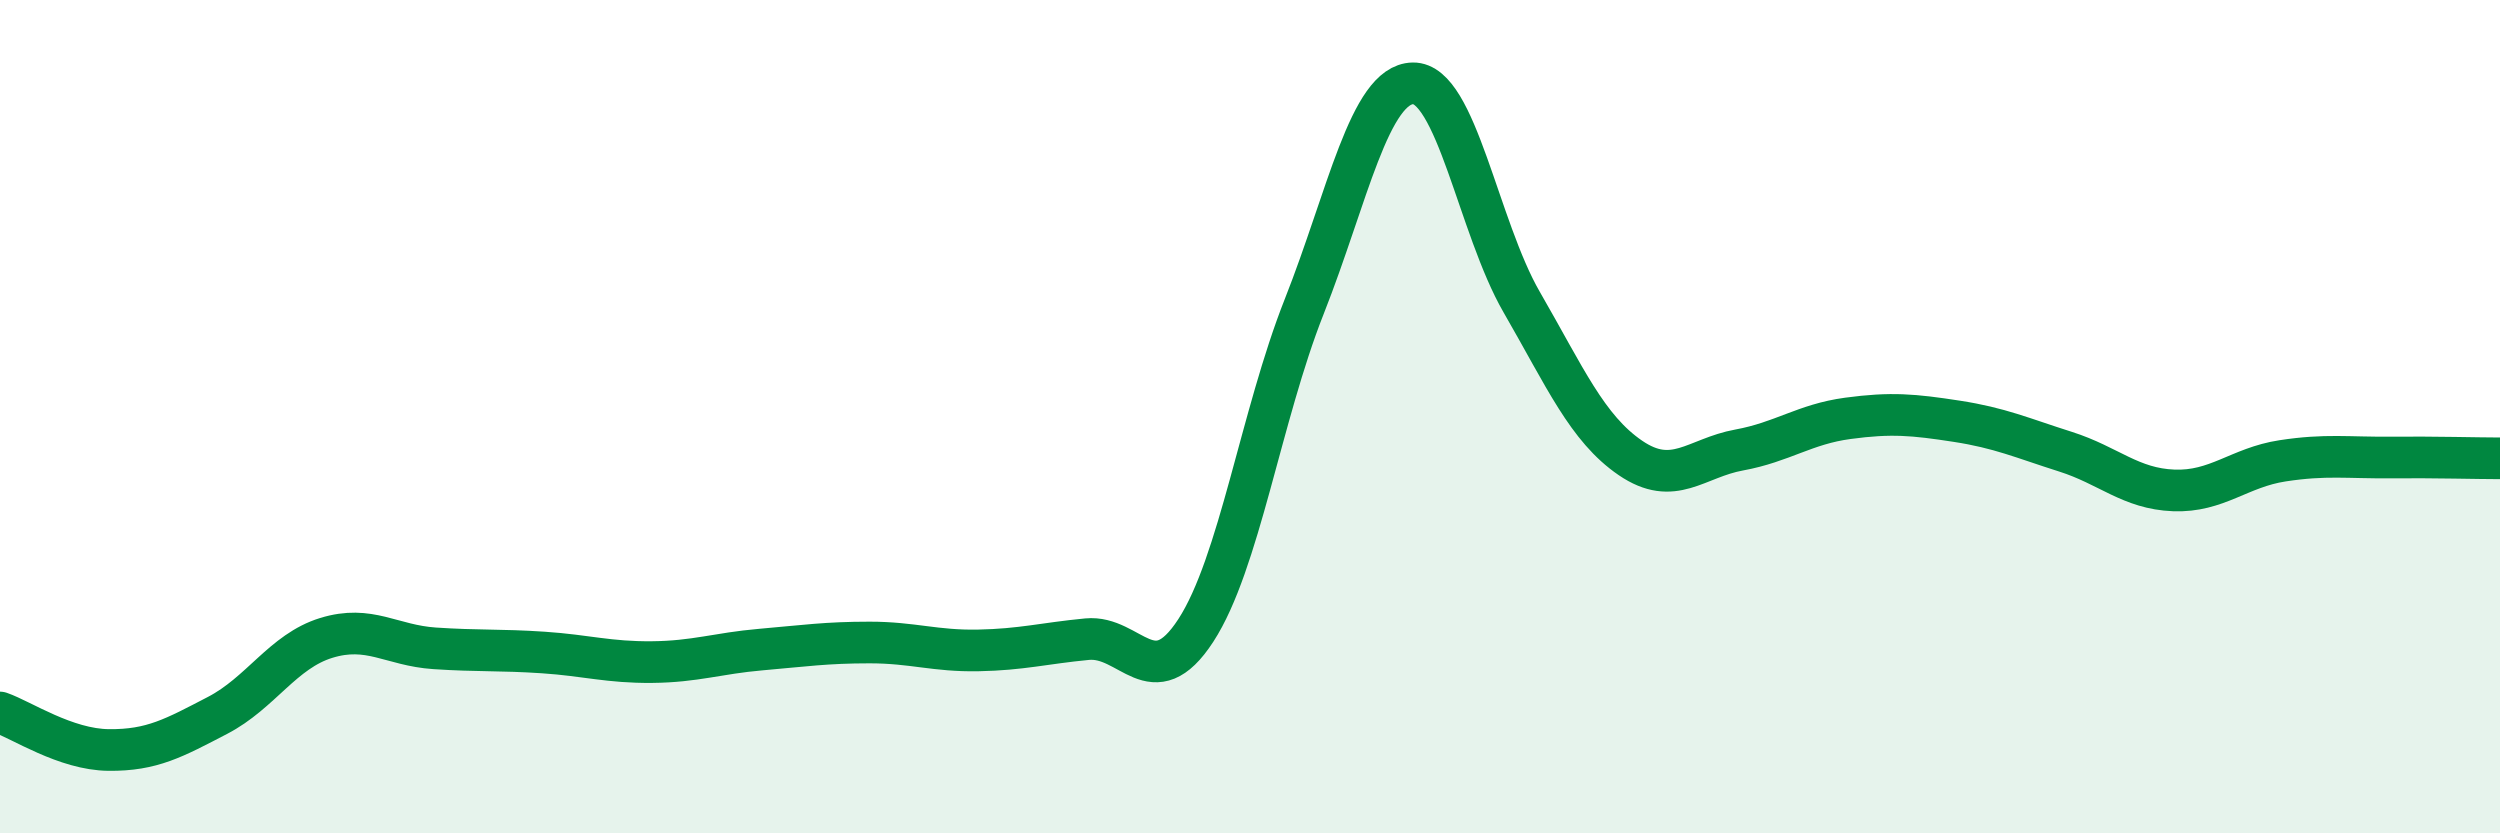 
    <svg width="60" height="20" viewBox="0 0 60 20" xmlns="http://www.w3.org/2000/svg">
      <path
        d="M 0,17.1 C 0.52,17.28 1.57,17.99 2.61,18 C 3.65,18.01 4.18,17.71 5.22,17.17 C 6.26,16.63 6.79,15.63 7.83,15.31 C 8.87,14.99 9.39,15.49 10.43,15.56 C 11.47,15.63 12,15.59 13.04,15.66 C 14.08,15.73 14.61,15.9 15.65,15.89 C 16.69,15.88 17.22,15.68 18.26,15.59 C 19.3,15.5 19.83,15.42 20.87,15.42 C 21.91,15.42 22.44,15.63 23.48,15.61 C 24.52,15.59 25.05,15.44 26.09,15.34 C 27.13,15.24 27.66,16.73 28.7,15.13 C 29.74,13.53 30.26,9.99 31.3,7.36 C 32.34,4.73 32.87,2.02 33.91,2 C 34.95,1.98 35.48,5.45 36.52,7.25 C 37.56,9.05 38.09,10.28 39.13,10.99 C 40.17,11.7 40.7,10.99 41.74,10.8 C 42.78,10.61 43.31,10.18 44.35,10.04 C 45.39,9.9 45.92,9.95 46.96,10.11 C 48,10.27 48.53,10.51 49.57,10.84 C 50.61,11.17 51.13,11.73 52.17,11.77 C 53.21,11.81 53.74,11.22 54.78,11.06 C 55.82,10.9 56.35,10.99 57.39,10.98 C 58.43,10.97 59.48,11 60,11L60 20L0 20Z"
        fill="#008740"
        opacity="0.1"
        stroke-linecap="round"
        stroke-linejoin="round"
      />
      <path
        d="M 0,17.1 C 0.52,17.28 1.57,17.99 2.61,18 C 3.65,18.01 4.18,17.71 5.22,17.17 C 6.26,16.63 6.79,15.63 7.83,15.31 C 8.87,14.99 9.39,15.49 10.43,15.56 C 11.47,15.63 12,15.59 13.04,15.66 C 14.08,15.73 14.61,15.9 15.65,15.89 C 16.69,15.88 17.22,15.68 18.26,15.59 C 19.3,15.5 19.83,15.42 20.87,15.42 C 21.91,15.42 22.44,15.63 23.48,15.61 C 24.52,15.59 25.05,15.44 26.09,15.34 C 27.13,15.24 27.66,16.73 28.7,15.13 C 29.74,13.53 30.26,9.99 31.3,7.36 C 32.34,4.73 32.87,2.02 33.91,2 C 34.95,1.98 35.48,5.45 36.52,7.25 C 37.56,9.05 38.09,10.28 39.13,10.99 C 40.17,11.7 40.7,10.99 41.74,10.8 C 42.78,10.61 43.31,10.18 44.35,10.04 C 45.39,9.9 45.92,9.95 46.96,10.11 C 48,10.27 48.53,10.51 49.57,10.84 C 50.61,11.17 51.13,11.73 52.17,11.77 C 53.21,11.81 53.74,11.22 54.78,11.06 C 55.82,10.9 56.35,10.99 57.39,10.98 C 58.43,10.97 59.48,11 60,11"
        stroke="#008740"
        stroke-width="1"
        fill="none"
        stroke-linecap="round"
        stroke-linejoin="round"
      />
    </svg>
  